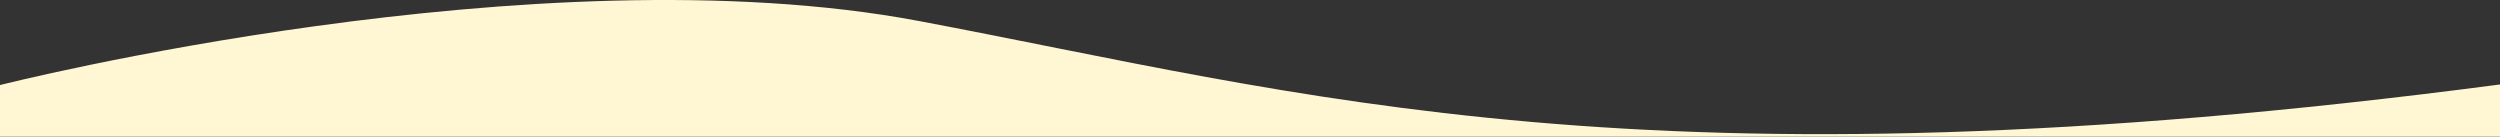 <?xml version="1.0" encoding="UTF-8"?><svg id="_レイヤー_2" xmlns="http://www.w3.org/2000/svg" viewBox="0 0 1440 78.65"><rect x="0" y="0" width="1440" height="78.65" fill="#333333" stroke="none"/><defs><style>.cls-1{fill:#fff7d3;}</style></defs><g id="_レイヤー_1-2"><path class="cls-1" d="m0,48.99S308.97-29.29,529.01,12.05s417.25,101.56,910.99,36.6v30H0v-29.66Z"/></g></svg>